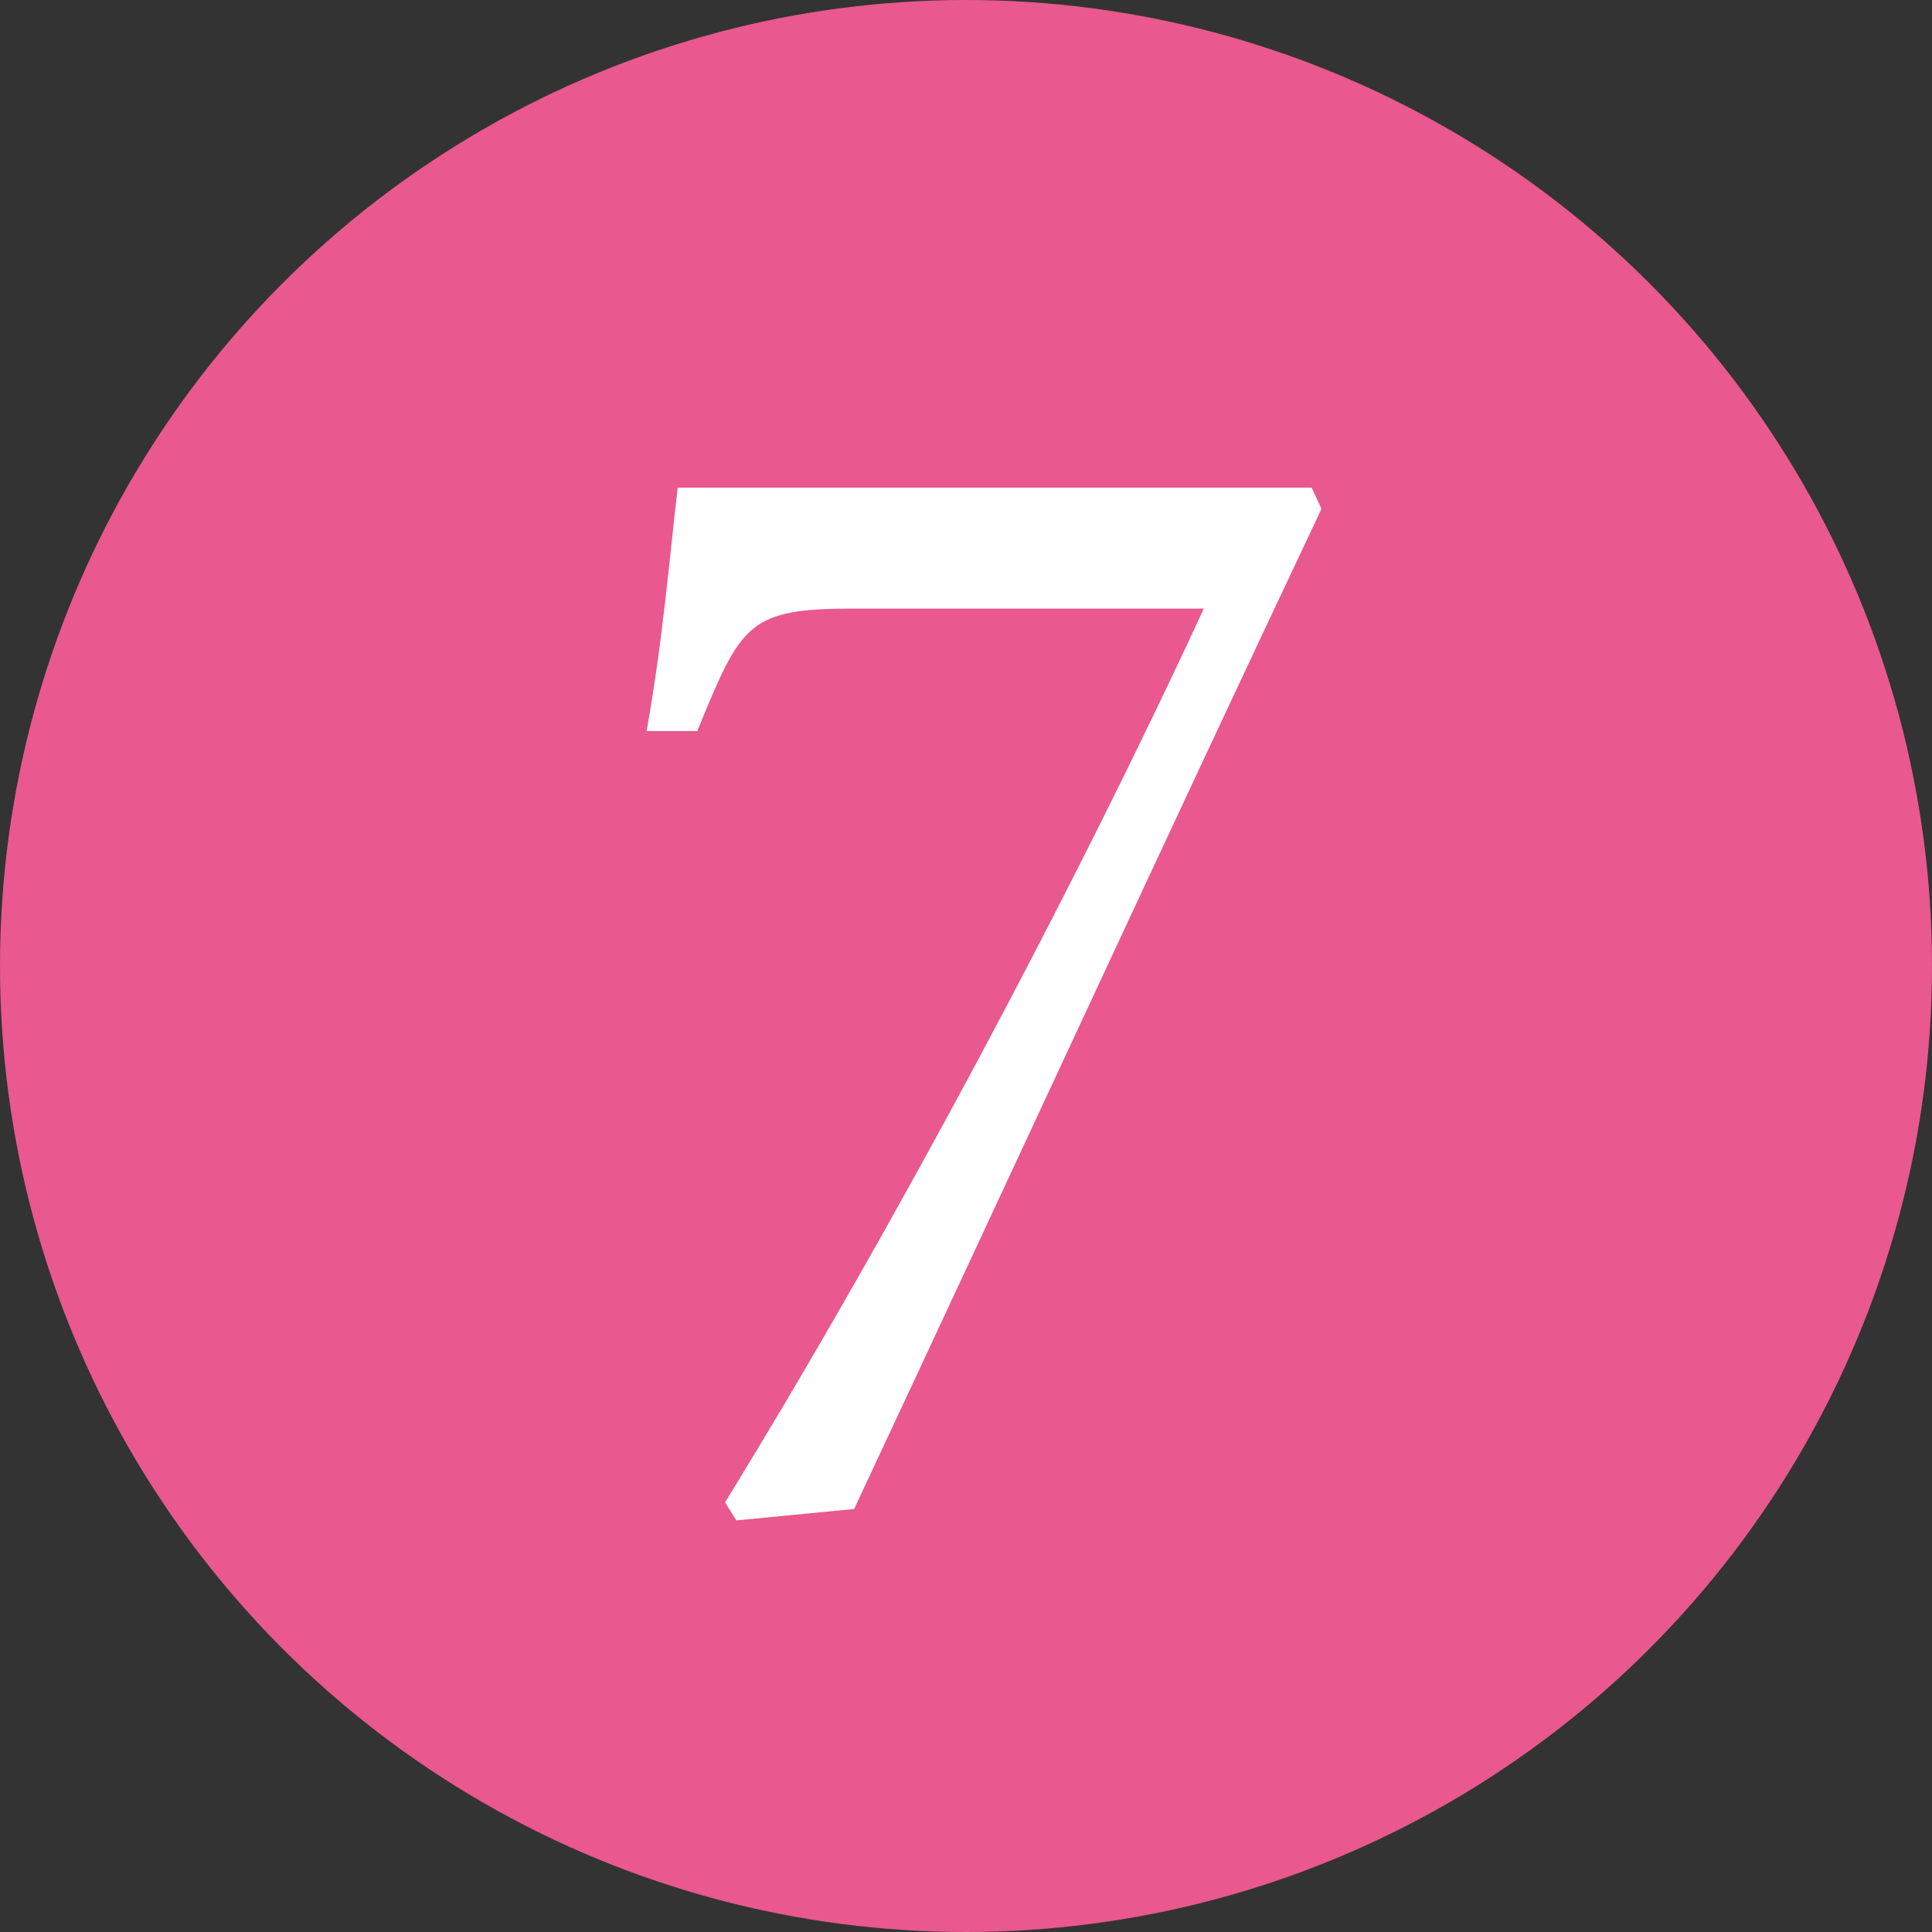 <?xml version="1.0" encoding="UTF-8"?><svg id="_レイヤー_2" xmlns="http://www.w3.org/2000/svg" viewBox="0 0 220 220"><rect x="0" y="0" width="220" height="220" fill="#333333" stroke="none"/><defs><style>.cls-1{fill:#fff;}.cls-1,.cls-2{stroke-width:0px;}.cls-2{fill:#e9588f;}</style></defs><g id="_レイヤー_1-2"><circle class="cls-2" cx="110" cy="110" r="110"/><path class="cls-1" d="M150.47,57.96c-17.86,37.77-35.17,75.36-53.21,113.87l-13.4,1.3-1.3-2.05c19.35-31.45,39.82-69.96,54.52-101.78h-39.82c-12.09,0-12.84,1.67-17.86,13.95h-5.77c1.86-10.42,2.6-19.72,3.54-27.72h72.19l1.12,2.42Z"/></g></svg>